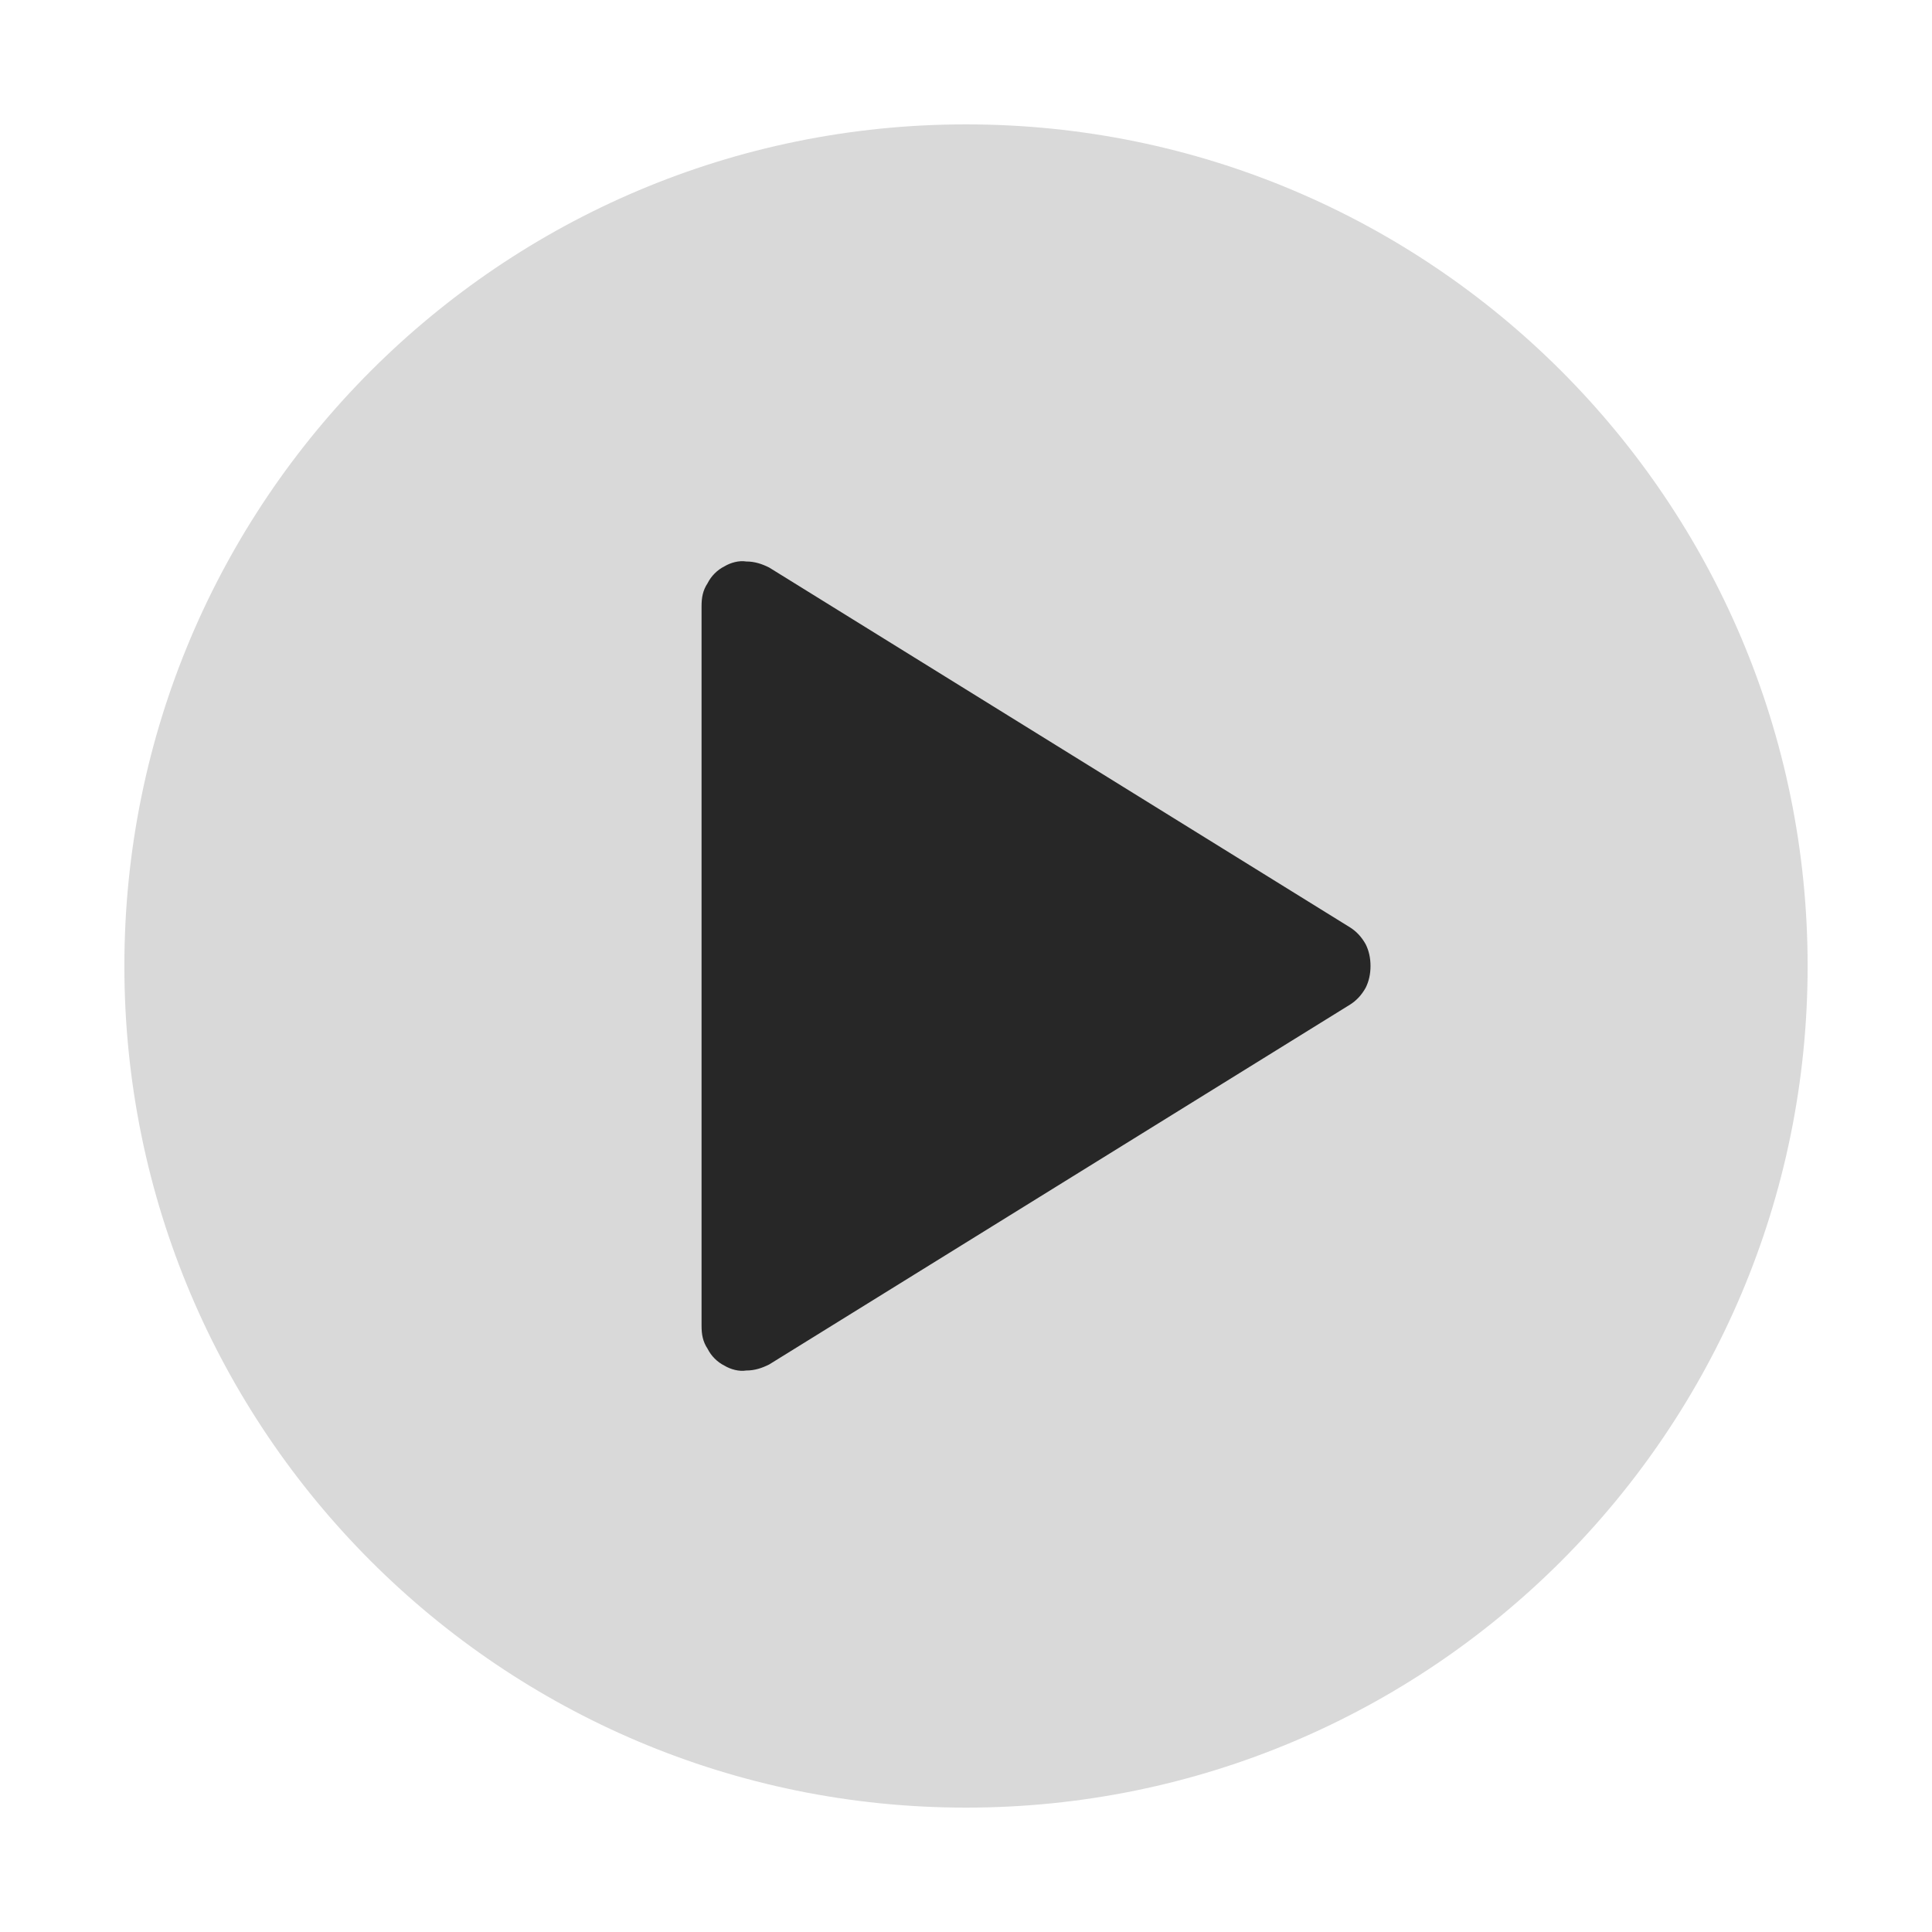 <svg version="1.2" xmlns="http://www.w3.org/2000/svg" viewBox="0 0 160 160" width="160" height="160">
	<title>play-icon-svg</title>
	<style>
		.s0 { fill: #272727 } 
		.s1 { opacity: .1;fill: #000000 } 
		.s2 { fill: #d9d9d9 } 
	</style>
	<g id="Section 3">
		<path id="Shape 1" class="s0" d="m47 40h76v82h-76z"/>
		<path id="Layer" class="s1" d="m-296-56h988v-2h-988zm989 1v464h2v-464zm-1 465h-988v2h988zm-989-1v-464h-2v464zm1 1c-0.6 0-1-0.4-1-1h-2c0 1.7 1.3 3 3 3zm989-1c0 0.6-0.4 1-1 1v2c1.7 0 3-1.3 3-3zm-1-465c0.6 0 1 0.4 1 1h2c0-1.7-1.3-3-3-3zm-988-2c-1.7 0-3 1.3-3 3h2c0-0.6 0.4-1 1-1z"/>
		<g id="Play">
			<path id="Subtract" fill-rule="evenodd" class="s2" d="m10.3 80c0-38.5 31.2-69.7 69.7-69.7 38.5 0 69.7 31.2 69.7 69.7 0 38.5-31.2 69.7-69.7 69.7-38.5 0-69.7-31.2-69.7-69.7zm49.7 33.1c0.5 0.3 1.2 0.5 1.8 0.4 0.7 0 1.3-0.2 1.9-0.5l48.1-29.8q0.8-0.5 1.3-1.4 0.4-0.8 0.4-1.8 0-1-0.4-1.8-0.5-0.9-1.3-1.4l-48.1-29.8c-0.6-0.3-1.2-0.5-1.9-0.5-0.6-0.1-1.3 0.1-1.8 0.4-0.6 0.3-1.1 0.8-1.4 1.4-0.4 0.6-0.5 1.2-0.5 1.9v59.6c0 0.7 0.1 1.3 0.5 1.9 0.3 0.6 0.8 1.1 1.4 1.4z"/>
		</g>
	</g>
</svg>